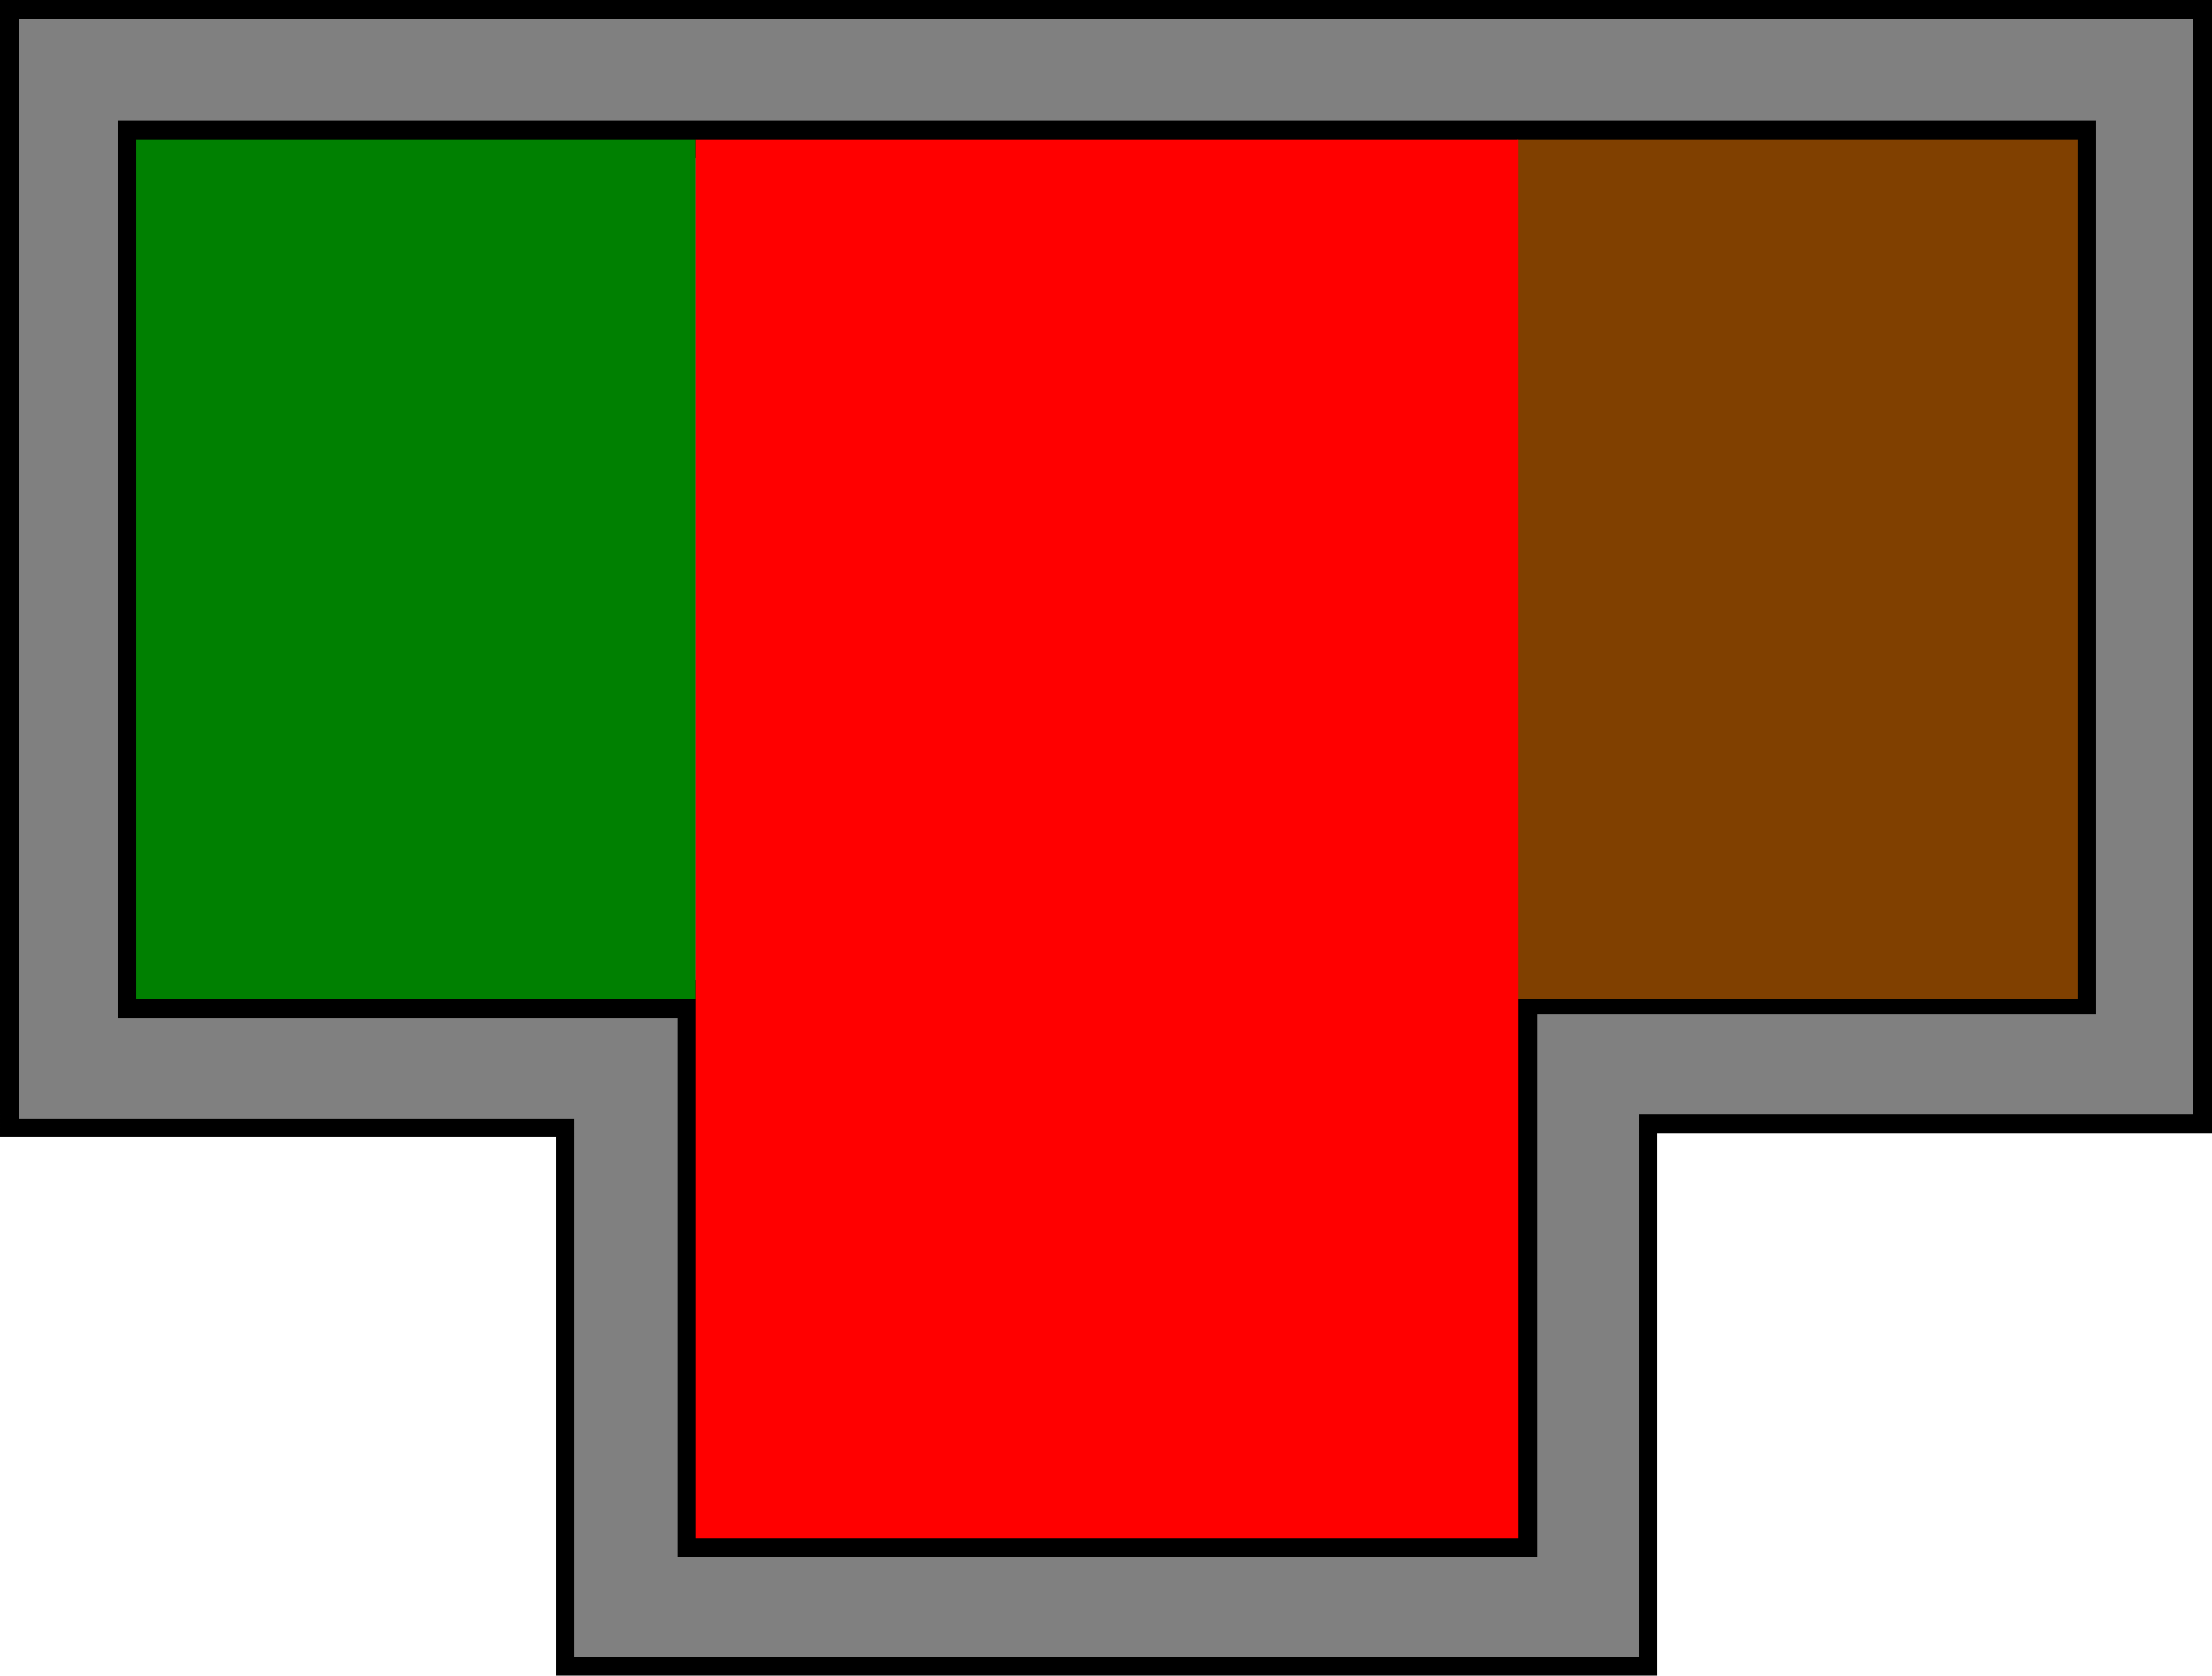 <?xml version="1.0" encoding="UTF-8" standalone="no"?>
<!-- Created with Inkscape (http://www.inkscape.org/) -->

<svg
   xmlns:dc="http://purl.org/dc/elements/1.1/"
   xmlns:cc="http://creativecommons.org/ns#"
   xmlns:rdf="http://www.w3.org/1999/02/22-rdf-syntax-ns#"
   xmlns:svg="http://www.w3.org/2000/svg"
   xmlns="http://www.w3.org/2000/svg"
   xmlns:sodipodi="http://sodipodi.sourceforge.net/DTD/sodipodi-0.dtd"
   xmlns:inkscape="http://www.inkscape.org/namespaces/inkscape"
   version="1.1"
   id="svg2"
   width="118.752"
   height="89.944"
   viewBox="0 0 118.752 89.944"
   sodipodi:docname="Australian commandos2.svg"
   inkscape:version="0.92.4 (5da689c313, 2019-01-14)">
  <defs
     id="defs6" />
  <sodipodi:namedview
     pagecolor="#ffffff"
     bordercolor="#666666"
     borderopacity="1"
     objecttolerance="10"
     gridtolerance="10"
     guidetolerance="10"
     inkscape:pageopacity="0"
     inkscape:pageshadow="2"
     inkscape:window-width="1024"
     inkscape:window-height="991"
     id="namedview4"
     showgrid="false"
     inkscape:pagecheckerboard="true"
     inkscape:zoom="1"
     inkscape:cx="73.843604"
     inkscape:cy="-12.680291"
     inkscape:window-x="952"
     inkscape:window-y="0"
     inkscape:window-maximized="0"
     inkscape:current-layer="svg2"
     inkscape:snap-nodes="true"
     fit-margin-top="0"
     fit-margin-left="0"
     fit-margin-right="0"
     fit-margin-bottom="0" />
  <g
     id="g1498"
     transform="translate(-487.124,-62.028)">
    <path
       inkscape:connector-curvature="0"
       id="path1488"
       d="m 487.624,62.528 10e-5,60.035 h 29.832 l -1.3e-4,28.909 58.14,-4.8e-4 4.3e-4,-29.131 H 605.376 V 62.528 Z"
       style="fill:#808080;fill-opacity:1;stroke:none;stroke-width:1px;stroke-linecap:butt;stroke-linejoin:miter;stroke-opacity:1" />
    <g
       id="g1486">
      <g
         id="g1388-7"
         transform="translate(7.607,3.828)">
        <path
           sodipodi:nodetypes="cccccccccc"
           inkscape:connector-curvature="0"
           id="path1257-2-6"
           d="m 516.886,65.69 -30.052,-8e-5 9e-5,46.139 H 516.886 l -10e-5,28.939 44.152,-4e-4 3.3e-4,-29.126 h 30.006 V 65.69 Z"
           style="fill:none;stroke:#000000;stroke-width:2;stroke-linecap:butt;stroke-linejoin:miter;stroke-miterlimit:4;stroke-dasharray:none;stroke-opacity:1" />
        <path
           sodipodi:nodetypes="ccccc"
           inkscape:connector-curvature="0"
           id="path1259-7-0"
           d="m 516.886,65.69 v 46.139 l -30.052,2e-4 V 65.69 Z"
           style="fill:#008001;fill-opacity:1;stroke:none;stroke-width:1px;stroke-linecap:butt;stroke-linejoin:miter;stroke-opacity:1" />
        <path
           sodipodi:nodetypes="ccccc"
           inkscape:connector-curvature="0"
           id="path1259-9-4-3"
           d="m 591.044,65.69 v 46.139 l -30.052,2e-4 v -46.139 z"
           style="fill:#804000;fill-opacity:1;stroke:none;stroke-width:1px;stroke-linecap:butt;stroke-linejoin:miter;stroke-opacity:1" />
        <path
           sodipodi:nodetypes="ccccc"
           inkscape:connector-curvature="0"
           id="path1259-9-6-0-8"
           d="M 561.038,65.69 V 140.768 H 516.886 V 65.69 Z"
           style="fill:#ff0000;fill-opacity:1;stroke:none;stroke-width:1;stroke-linecap:butt;stroke-linejoin:miter;stroke-miterlimit:4;stroke-dasharray:none;stroke-opacity:1" />
      </g>
      <path
         style="fill:none;stroke:#000000;stroke-width:1;stroke-linecap:butt;stroke-linejoin:miter;stroke-miterlimit:4;stroke-dasharray:none;stroke-opacity:1"
         d="m 521.581,62.528 -33.957,-10e-5 10e-5,60.035 h 29.832 l -1.3e-4,28.909 58.14,-4.8e-4 4.3e-4,-29.131 H 605.376 V 62.528 Z"
         id="path1257-4-7"
         inkscape:connector-curvature="0"
         sodipodi:nodetypes="cccccccccc" />
    </g>
  </g>
</svg>

